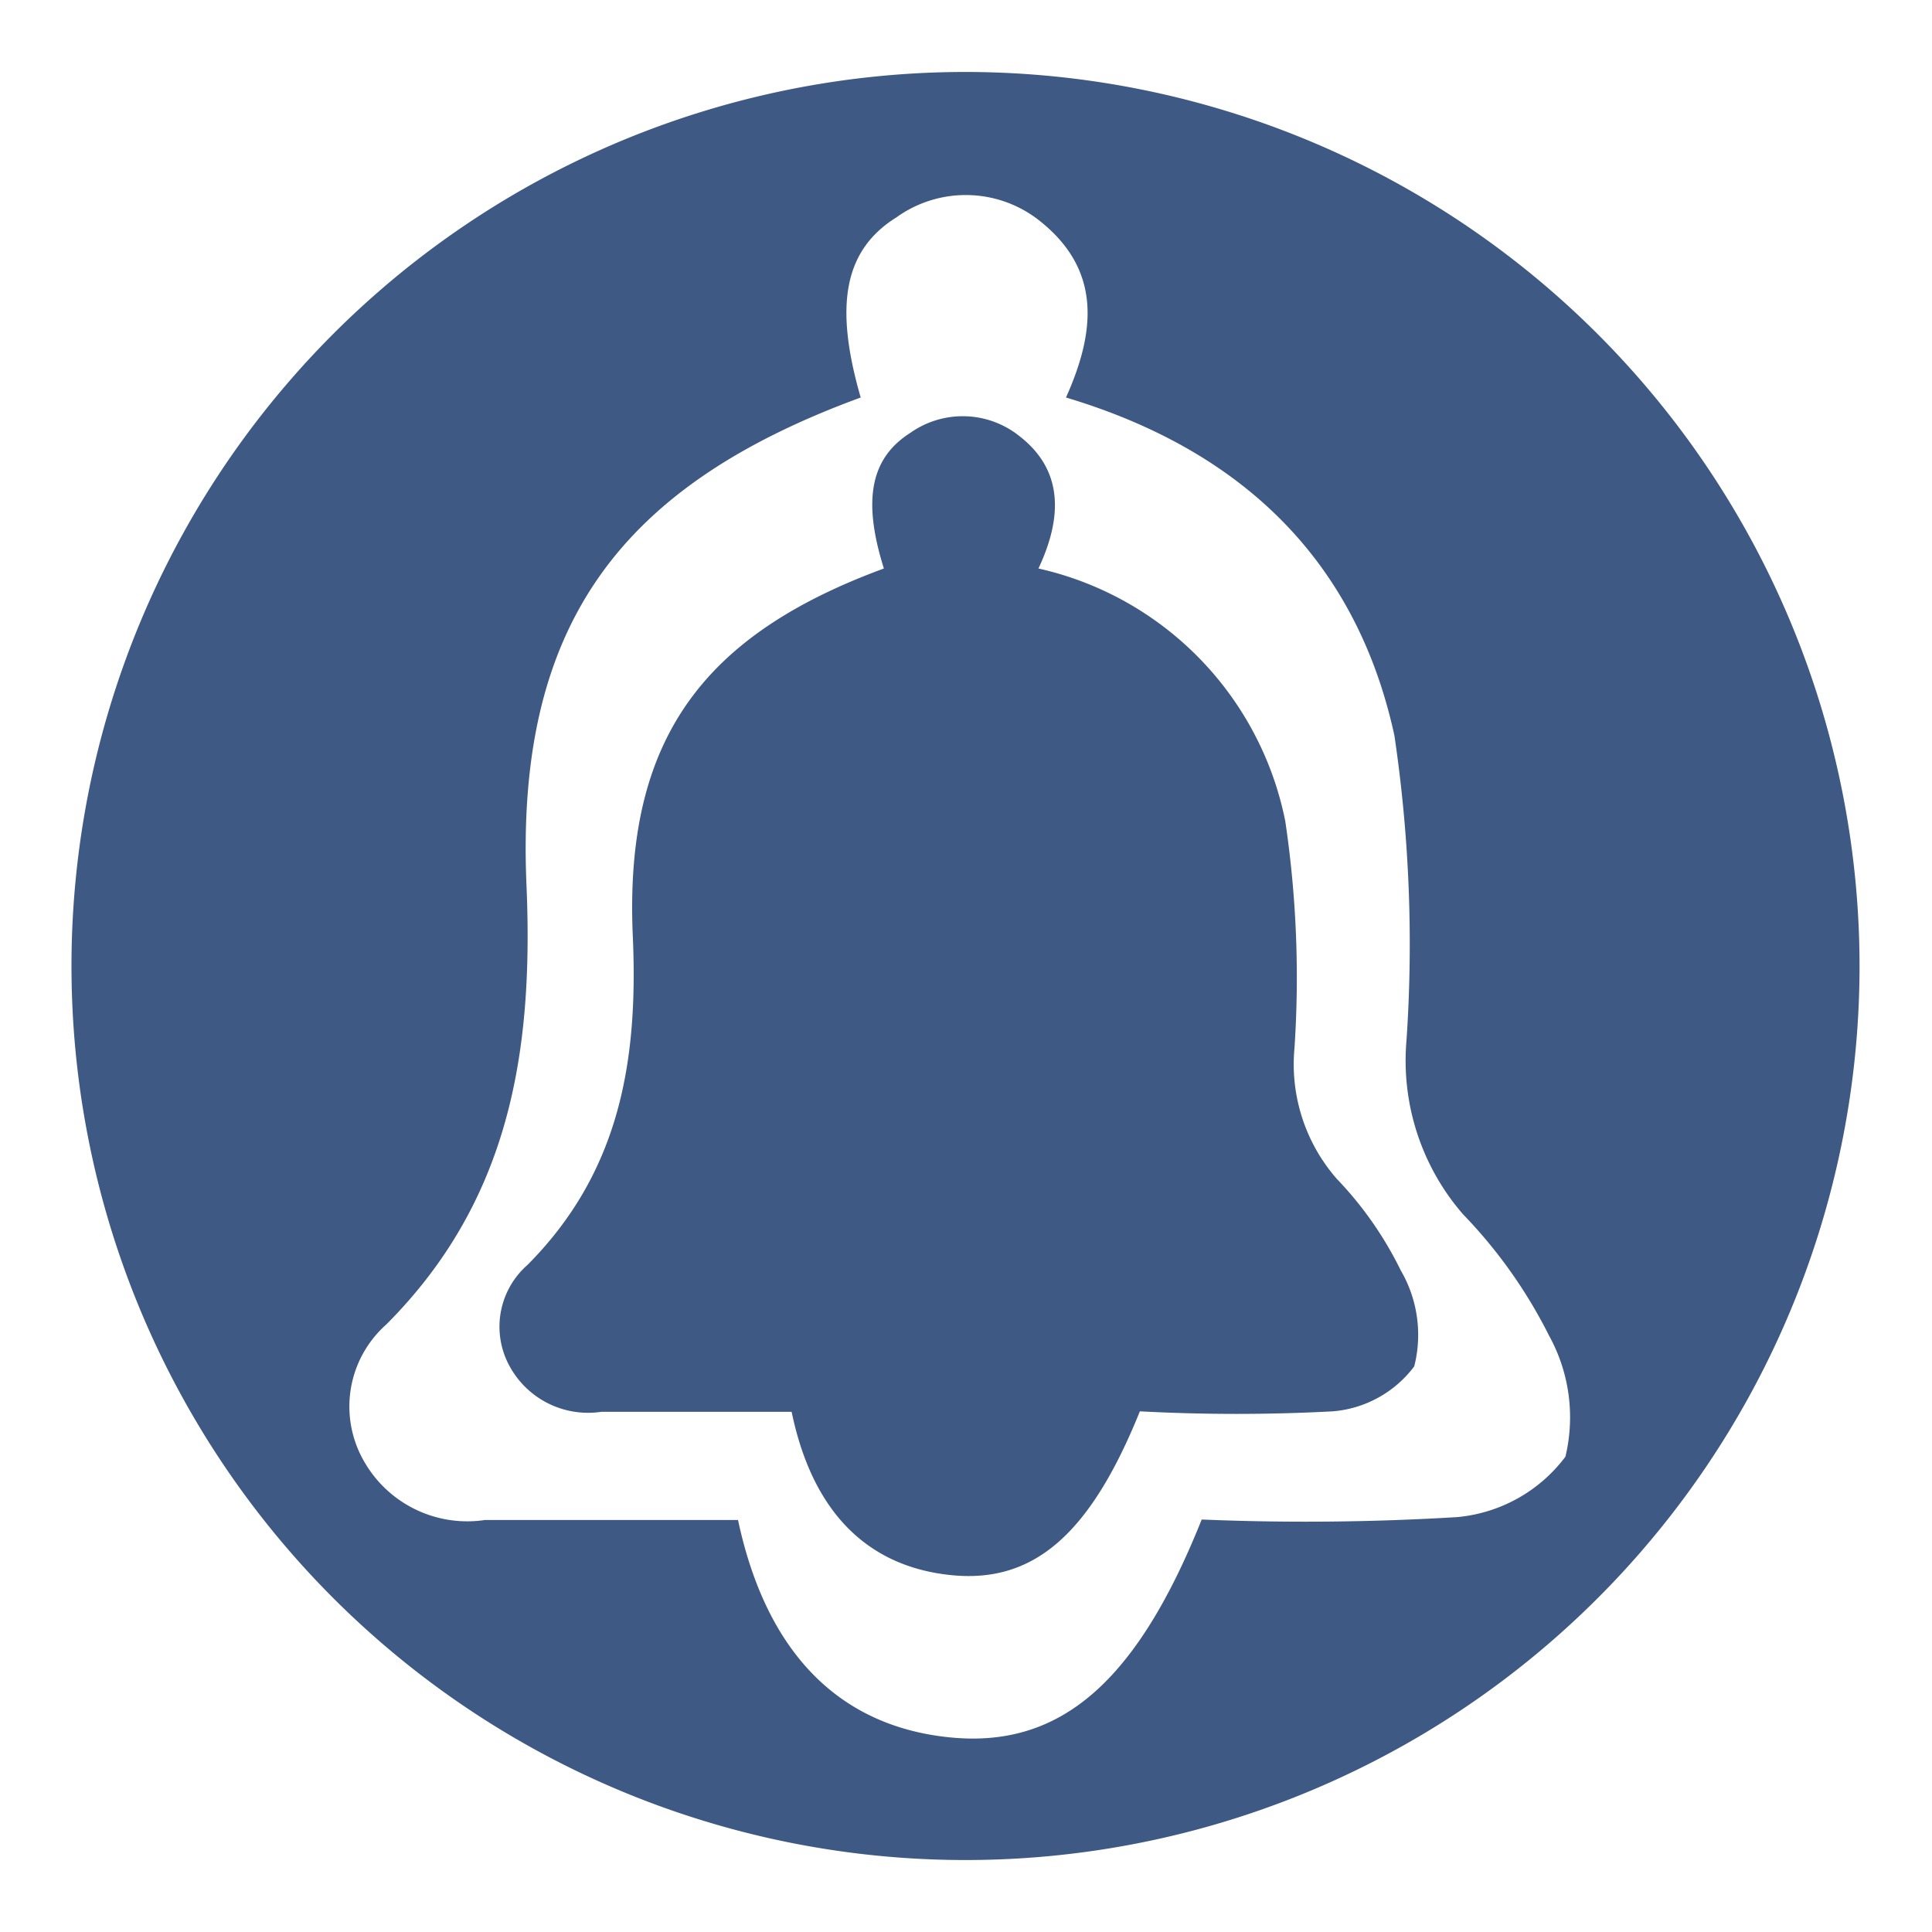 <svg id="Layer_1" data-name="Layer 1" xmlns="http://www.w3.org/2000/svg" viewBox="0 0 40 40"><defs><style>.cls-1{fill:#3e5984;}</style></defs><path class="cls-1" d="M20,1.49A18.51,18.51,0,1,0,38.5,20,18.52,18.52,0,0,0,20,1.49ZM32.41,30.16a3.16,3.16,0,0,1-2.24,1.25,51.92,51.92,0,0,1-5.29.05c-1.36,3.4-2.95,4.74-5.22,4.51s-3.79-1.73-4.38-4.5c-1.71,0-3.47,0-5.24,0a2.46,2.46,0,0,1-2.5-1.21A2.27,2.27,0,0,1,8,27.42c2.54-2.55,3.05-5.61,2.9-9.1-.23-5.38,1.93-8.26,6.92-10.09-.55-1.9-.35-3.05.74-3.73a2.46,2.46,0,0,1,3,.1c1.23,1,1.13,2.25.51,3.63,3.58,1.07,6,3.32,6.8,7a29.47,29.47,0,0,1,.25,6.31,4.85,4.85,0,0,0,1.17,3.6,10.15,10.15,0,0,1,1.78,2.51A3.5,3.5,0,0,1,32.41,30.16Z"/><path class="cls-1" d="M27.68,24.41a3.6,3.6,0,0,1-.88-2.7A22,22,0,0,0,26.61,17a6.71,6.71,0,0,0-5.11-5.23c.47-1,.55-2-.38-2.73a1.88,1.88,0,0,0-2.27-.08c-.82.52-1,1.38-.55,2.81-3.75,1.38-5.37,3.54-5.2,7.58.12,2.62-.27,4.92-2.18,6.84a1.7,1.7,0,0,0-.35,2.13,1.85,1.85,0,0,0,1.88.91c1.32,0,2.65,0,3.94,0,.43,2.08,1.57,3.2,3.29,3.38s2.89-.84,3.92-3.39a37.64,37.64,0,0,0,4,0,2.35,2.35,0,0,0,1.68-.93A2.65,2.65,0,0,0,29,26.3,7.48,7.48,0,0,0,27.68,24.41Z"/></svg>